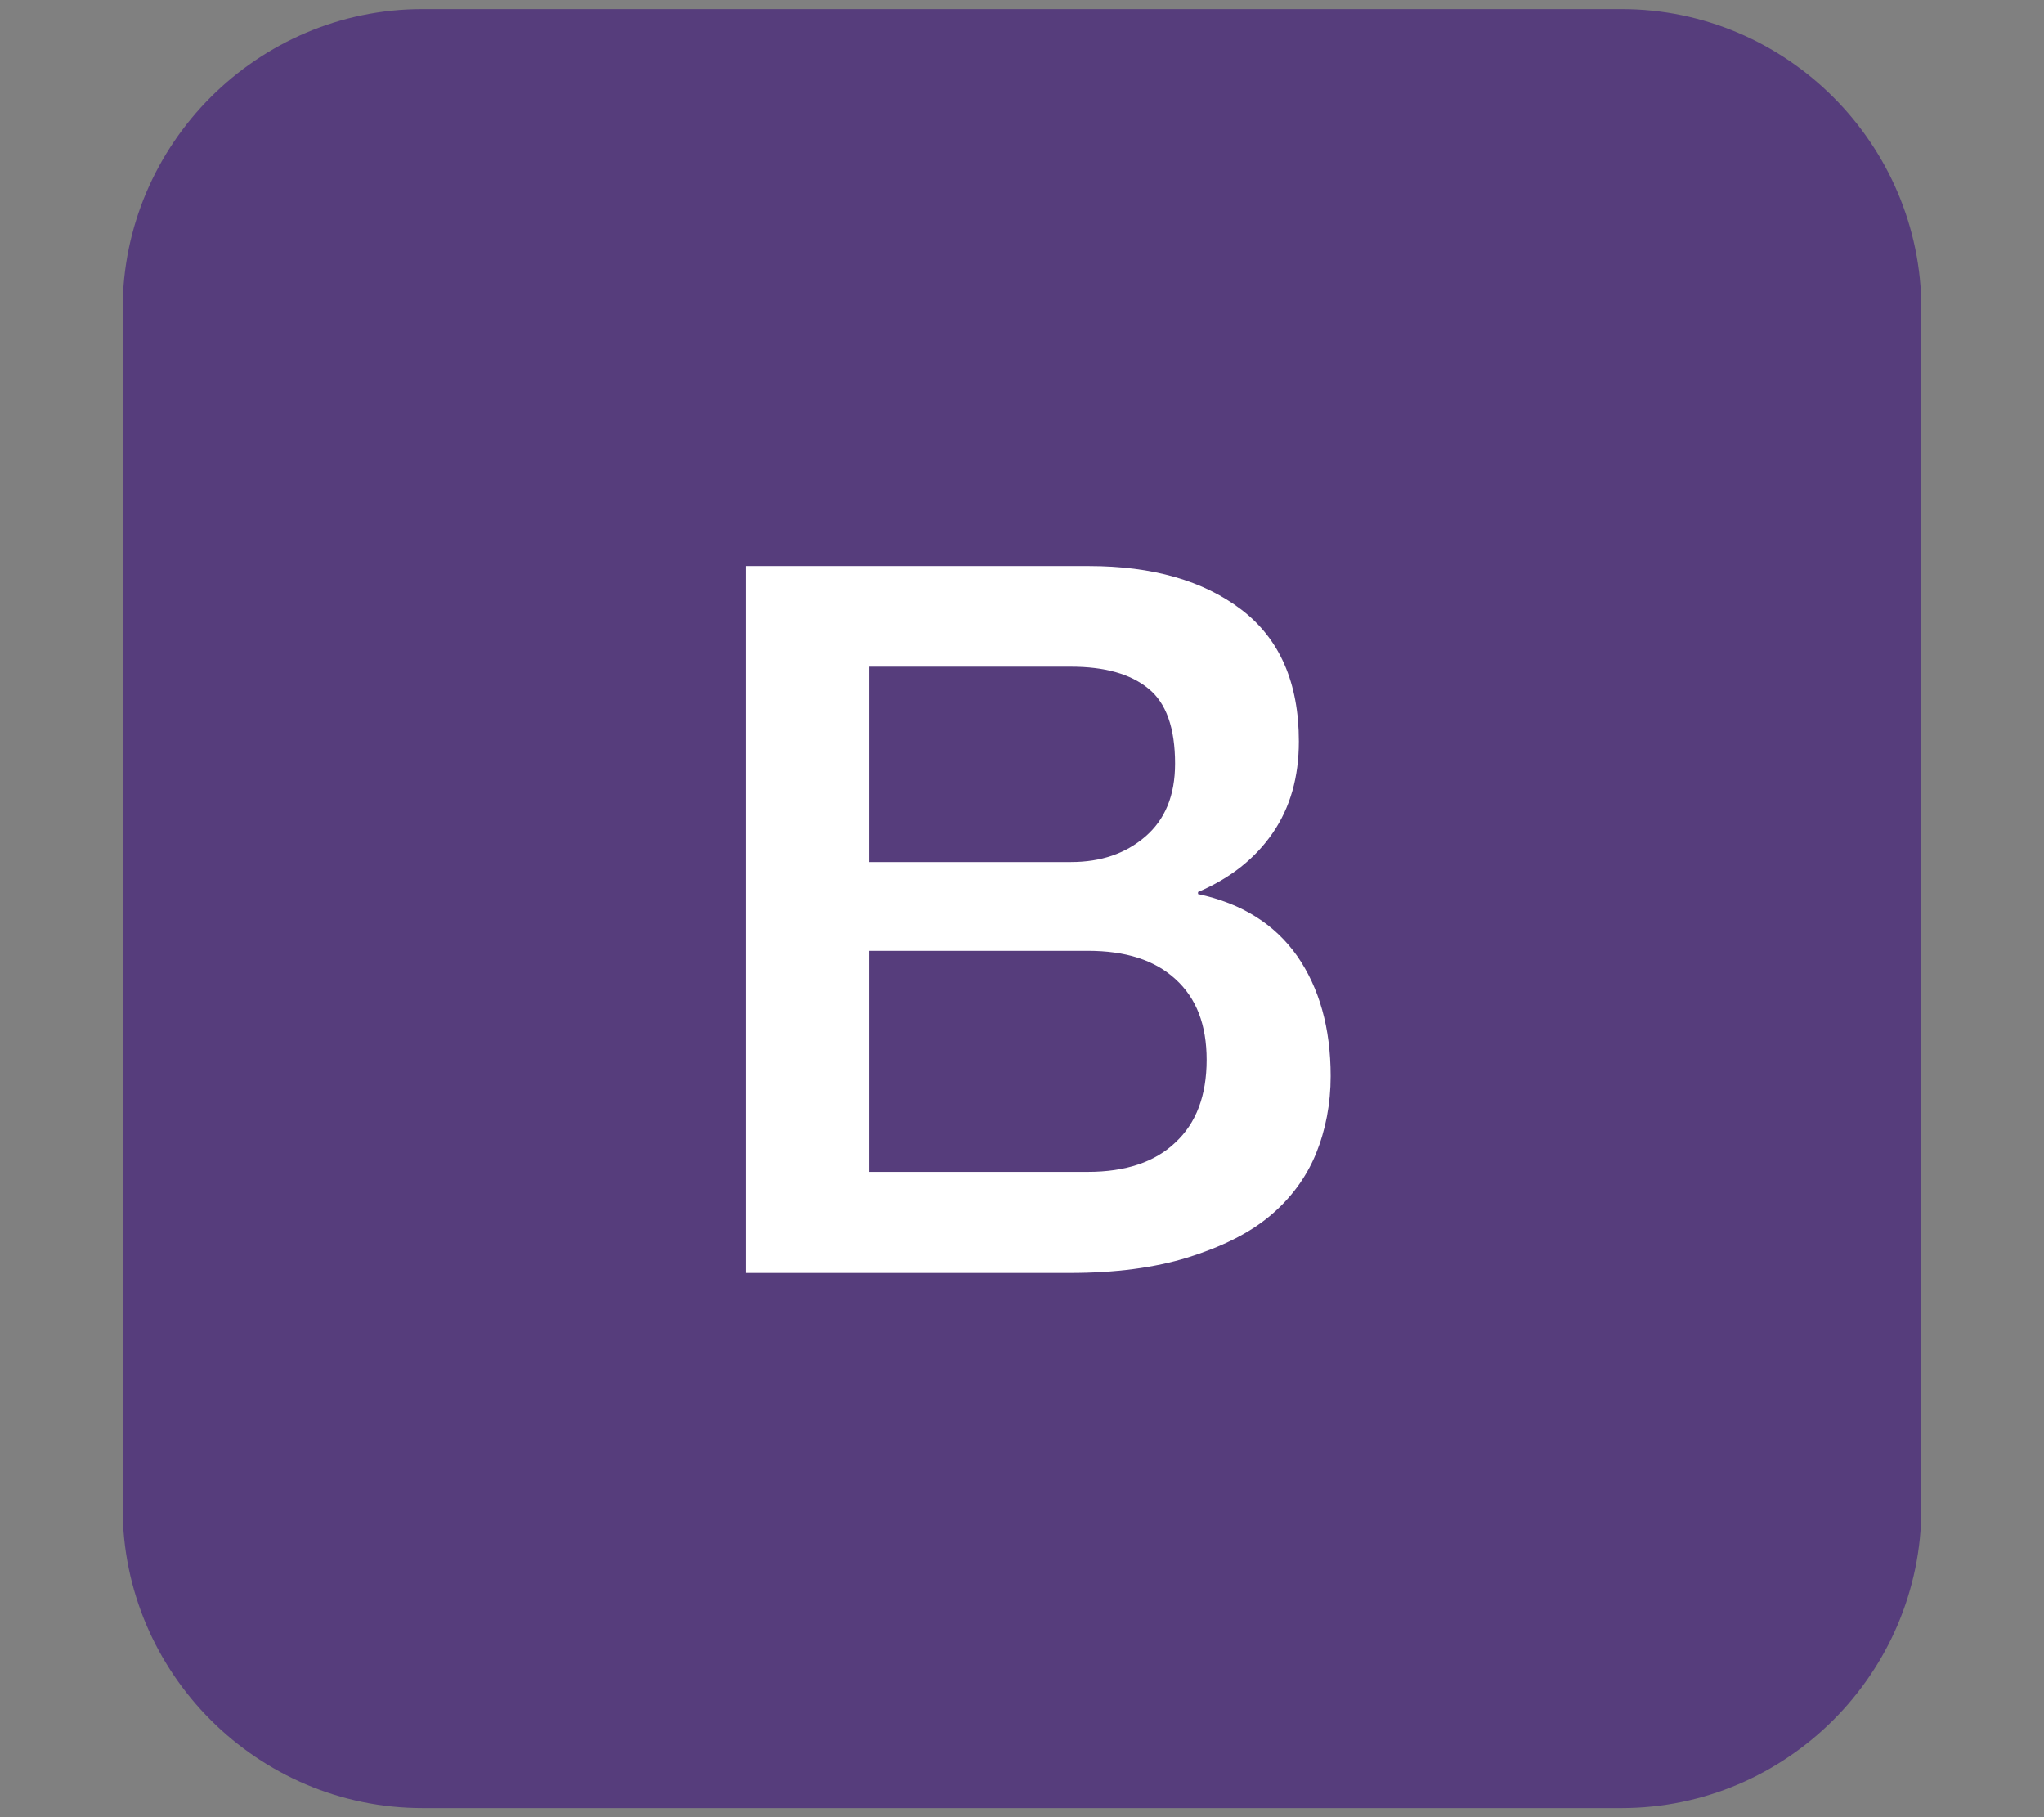 <?xml version="1.0" encoding="utf-8"?>
<!-- Generator: Adobe Illustrator 22.0.0, SVG Export Plug-In . SVG Version: 6.00 Build 0)  -->
<svg version="1.1" id="Layer_1" xmlns="http://www.w3.org/2000/svg" xmlns:xlink="http://www.w3.org/1999/xlink" x="0px" y="0px"
	 viewBox="0 0 900 800" style="enable-background:new 0 0 900 800;" xml:space="preserve">
<rect x="0" y="0" width="900" height="800" fill="#808080" stroke="none"/>
<style type="text/css">
	.st0{fill:#563D7C;}
	.st1{fill:#FFFFFF;}
</style>
<path class="st0" d="M846,664c0,72.6-59.4,132-132,132H186c-72.6,0-132-59.4-132-132V136C54,63.4,113.4,4,186,4h528
	c72.6,0,132,59.4,132,132V664z"/>
<path class="st1" d="M328.3,249.2h151.2c27.9,0,50.3,6.4,67.1,19.2c16.8,12.8,25.3,32.1,25.3,58c0,15.7-3.8,29.1-11.5,40.3
	c-7.7,11.2-18.6,19.9-32.9,26v0.9c19.2,4.1,33.7,13.2,43.6,27.2c9.8,14.1,14.8,31.7,14.8,53c0,12.2-2.2,23.6-6.5,34.2
	c-4.4,10.6-11.2,19.8-20.5,27.5S537.6,549,523,553.6c-14.6,4.5-31.8,6.8-51.9,6.8H328.3L328.3,249.2z M382.7,379.5h88.9
	c13.1,0,24-3.7,32.7-11.2c8.7-7.5,13.1-18.1,13.1-32.1c0-15.7-3.9-26.8-11.8-33.1c-7.8-6.4-19.2-9.6-34-9.6h-88.9V379.5z
	 M382.7,515.9H479c16.6,0,29.5-4.3,38.5-12.9c9.2-8.5,13.8-20.7,13.8-36.4c0-15.4-4.5-27.2-13.8-35.6c-9.2-8.4-22-12.4-38.5-12.4
	h-96.3V515.9z"/>
</svg>

